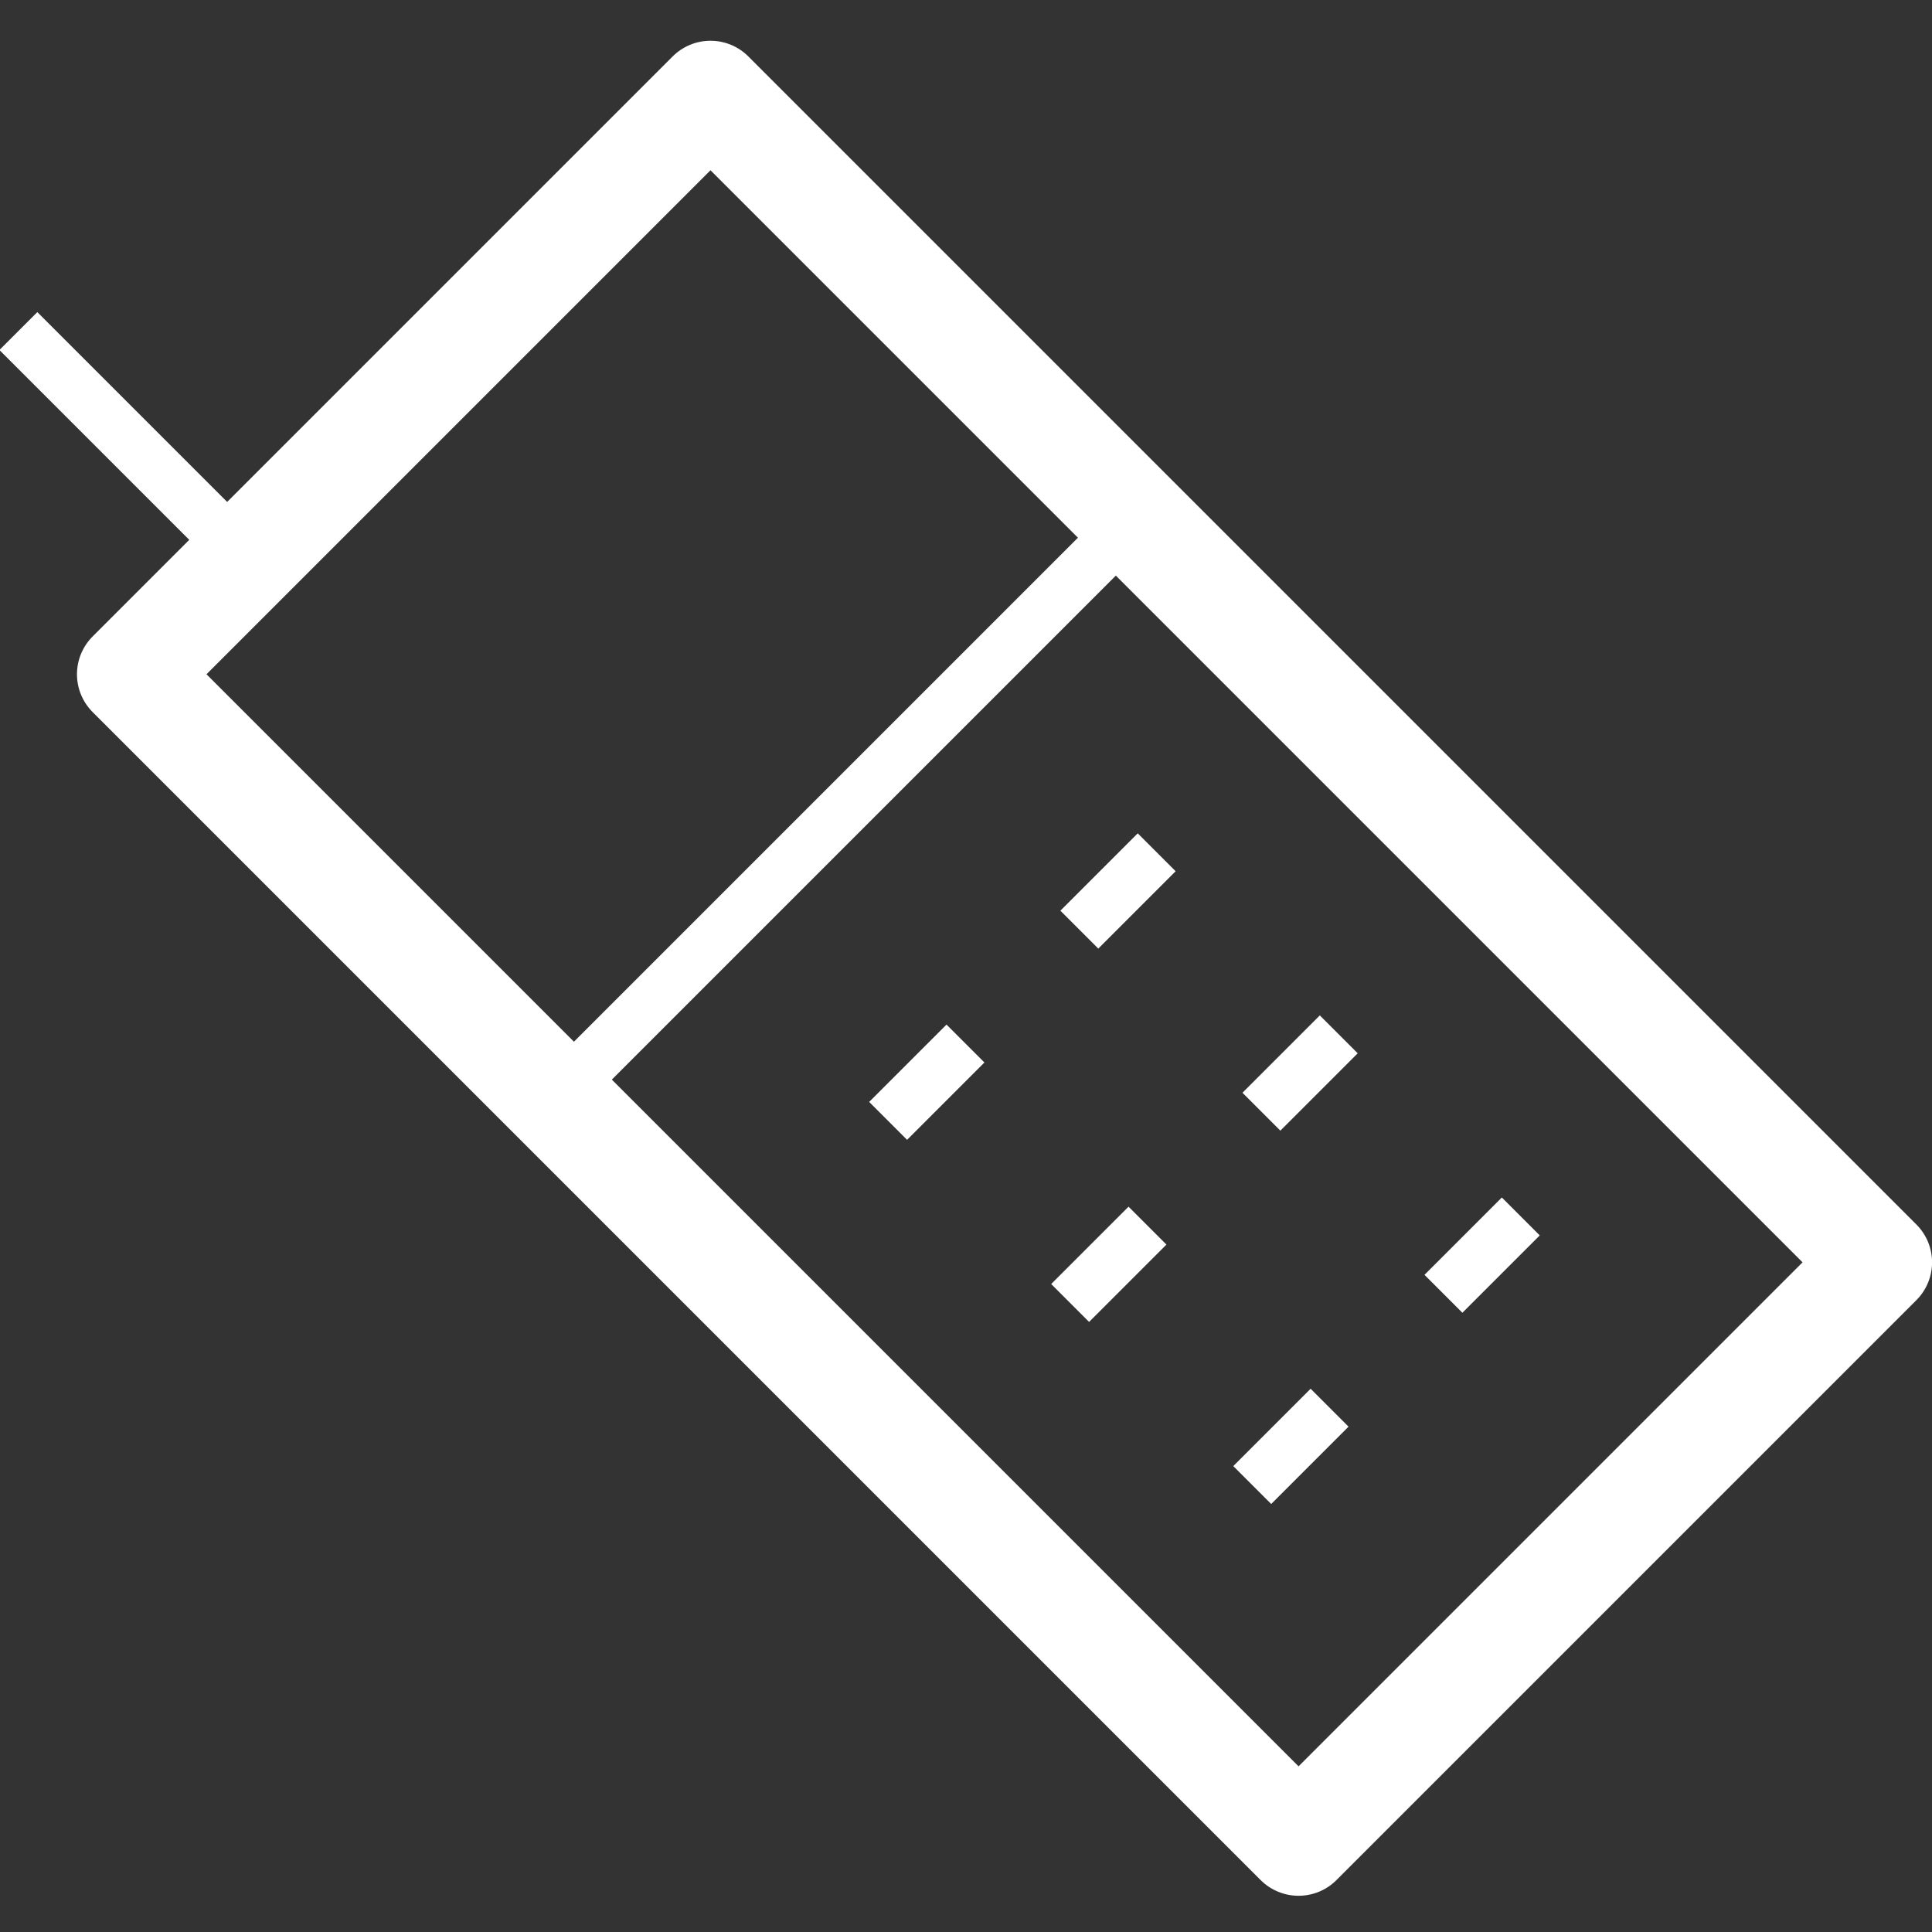 <?xml version="1.0" encoding="utf-8"?>
<!-- Generator: Adobe Illustrator 27.0.0, SVG Export Plug-In . SVG Version: 6.00 Build 0)  -->
<!DOCTYPE svg PUBLIC "-//W3C//DTD SVG 1.1//EN" "http://www.w3.org/Graphics/SVG/1.1/DTD/svg11.dtd">
<svg version="1.1"
	 id="Capa_2_00000100377830627221131260000011584101292670003646_" xmlns:x="http://ns.adobe.com/Extensibility/1.0/" xmlns:i="http://ns.adobe.com/AdobeIllustrator/10.0/" xmlns:graph="http://ns.adobe.com/Graphs/1.0/"
	 xmlns="http://www.w3.org/2000/svg" xmlns:xlink="http://www.w3.org/1999/xlink" x="0px" y="0px" viewBox="0 0 800 800"
	 style="enable-background:new 0 0 800 800;" xml:space="preserve">
<rect x="0" y="0" width="800" height="800" fill="#333333" stroke="none"/>
<style type="text/css">
	.st0{fill:#FFFFFF;}
</style>
<g>
	<g>
		<path class="st0" d="M537.7,785c-5.7,0-11.4-2.2-15.7-6.5L38.4,294.9c-8.7-8.7-8.7-22.7,0-31.4L278.5,23.4
			c8.7-8.7,22.7-8.7,31.4,0L793.5,507c8.7,8.7,8.7,22.7,0,31.4L553.4,778.5C549.1,782.8,543.4,785,537.7,785z M85.5,279.2
			l452.2,452.2l208.7-208.7L294.2,70.5L85.5,279.2z"/>
	</g>
	<g>
		
			<rect x="46.5" y="116.4" transform="matrix(0.707 -0.707 0.707 0.707 -115.414 95.51)" class="st0" width="22.2" height="141.3"/>
	</g>
	<g>
		<g>
			<g>
				
					<rect x="512" y="587.8" transform="matrix(0.707 -0.707 0.707 0.707 -266.881 553.486)" class="st0" width="45.3" height="22.2"/>
			</g>
			<g>
				
					<rect x="591.2" y="508.6" transform="matrix(0.707 -0.707 0.707 0.707 -187.709 586.285)" class="st0" width="45.3" height="22.2"/>
			</g>
		</g>
		<g>
			<g>
				
					<rect x="436.6" y="512.4" transform="matrix(0.707 -0.707 0.707 0.707 -235.669 478.094)" class="st0" width="45.3" height="22.2"/>
			</g>
			<g>
				
					<rect x="515.8" y="433.2" transform="matrix(0.707 -0.707 0.707 0.707 -156.467 510.882)" class="st0" width="45.3" height="22.2"/>
			</g>
		</g>
		<g>
			<g>
				
					<rect x="361.2" y="437" transform="matrix(0.707 -0.707 0.707 0.707 -204.424 402.695)" class="st0" width="45.3" height="22.2"/>
			</g>
			<g>
				
					<rect x="440.4" y="357.8" transform="matrix(0.707 -0.707 0.707 0.707 -125.245 435.495)" class="st0" width="45.3" height="22.2"/>
			</g>
		</g>
	</g>
	<g>
		
			<rect x="189.7" y="322.1" transform="matrix(0.707 -0.707 0.707 0.707 -132.664 346.215)" class="st0" width="323.8" height="22.2"/>
	</g>
</g>
</svg>
